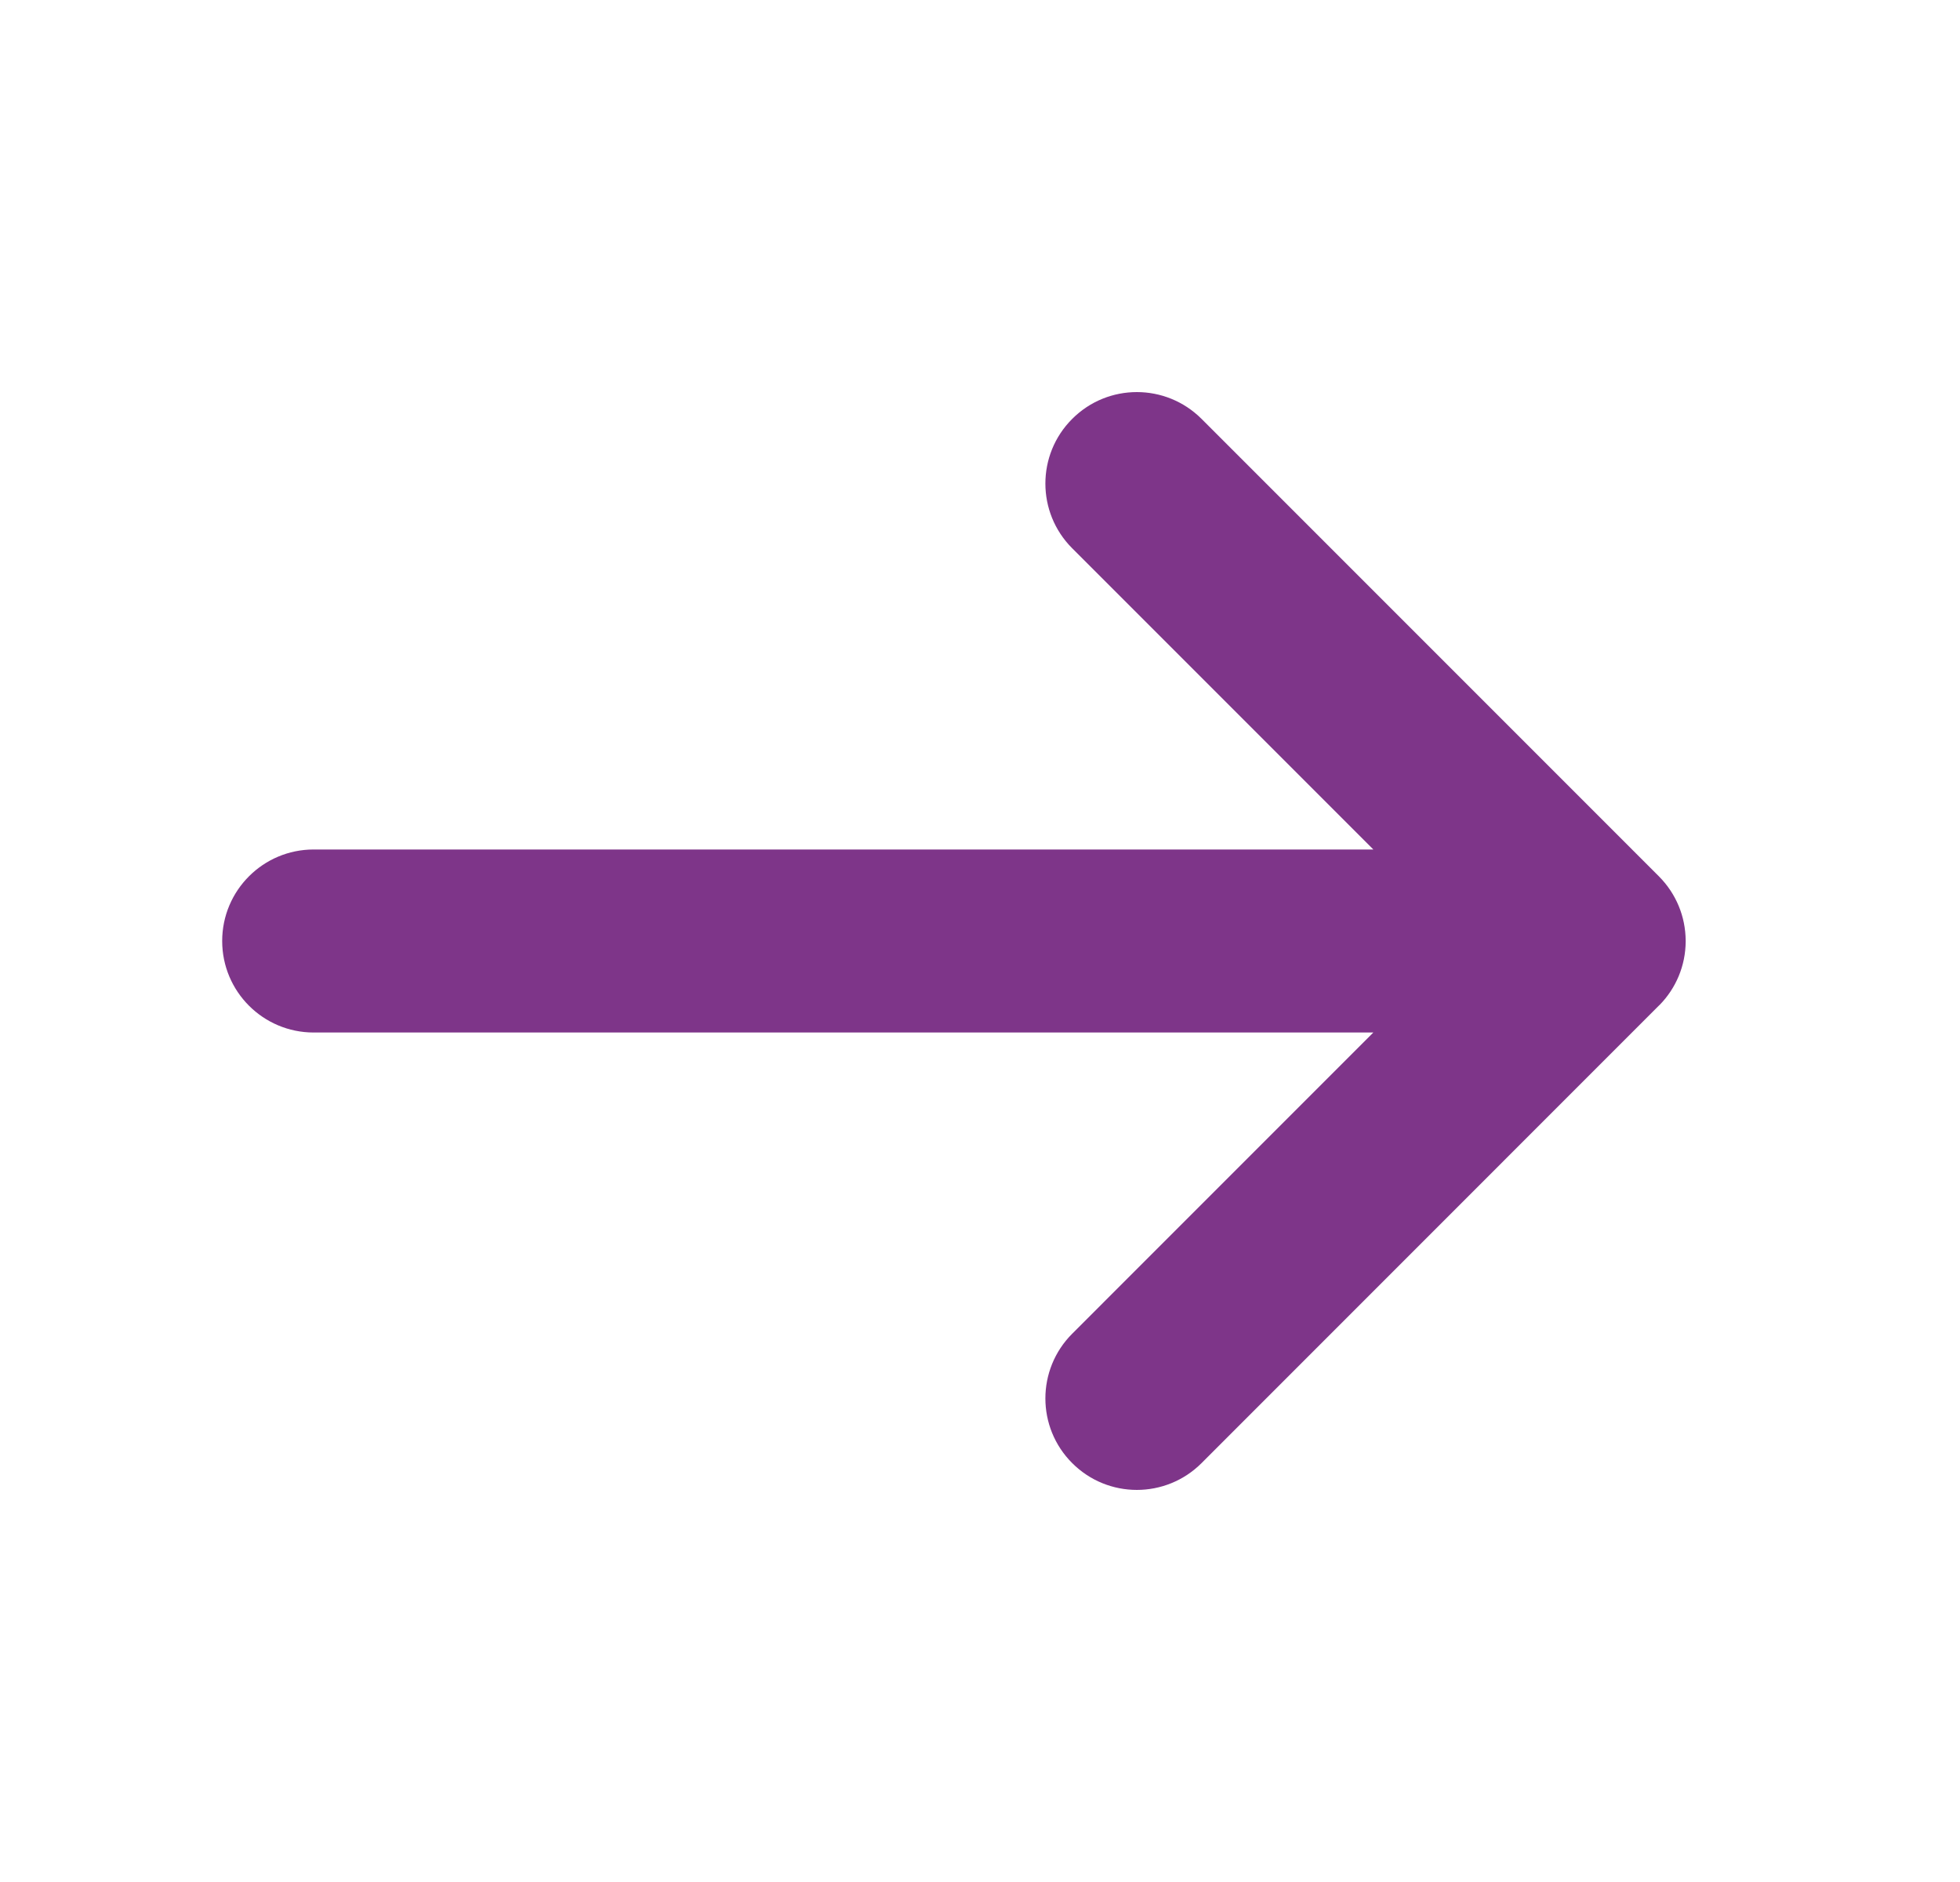 <?xml version="1.0" encoding="UTF-8"?> <svg xmlns="http://www.w3.org/2000/svg" width="25" height="24" viewBox="0 0 25 24" fill="none"><path d="M15.326 5.342C14.87 4.886 14.131 4.886 13.676 5.342C13.22 5.797 13.22 6.536 13.676 6.992L17.517 10.833H4.001C3.356 10.833 2.834 11.356 2.834 12C2.834 12.644 3.356 13.167 4.001 13.167H17.517L13.676 17.008C13.22 17.464 13.22 18.203 13.676 18.658C14.131 19.114 14.87 19.114 15.326 18.658L21.157 12.826C21.162 12.822 21.167 12.817 21.172 12.812C21.375 12.603 21.5 12.318 21.501 12.004V12V11.996C21.5 11.84 21.469 11.69 21.412 11.553C21.355 11.416 21.271 11.287 21.159 11.175L15.326 5.342Z" fill="#7E3589"></path></svg> 